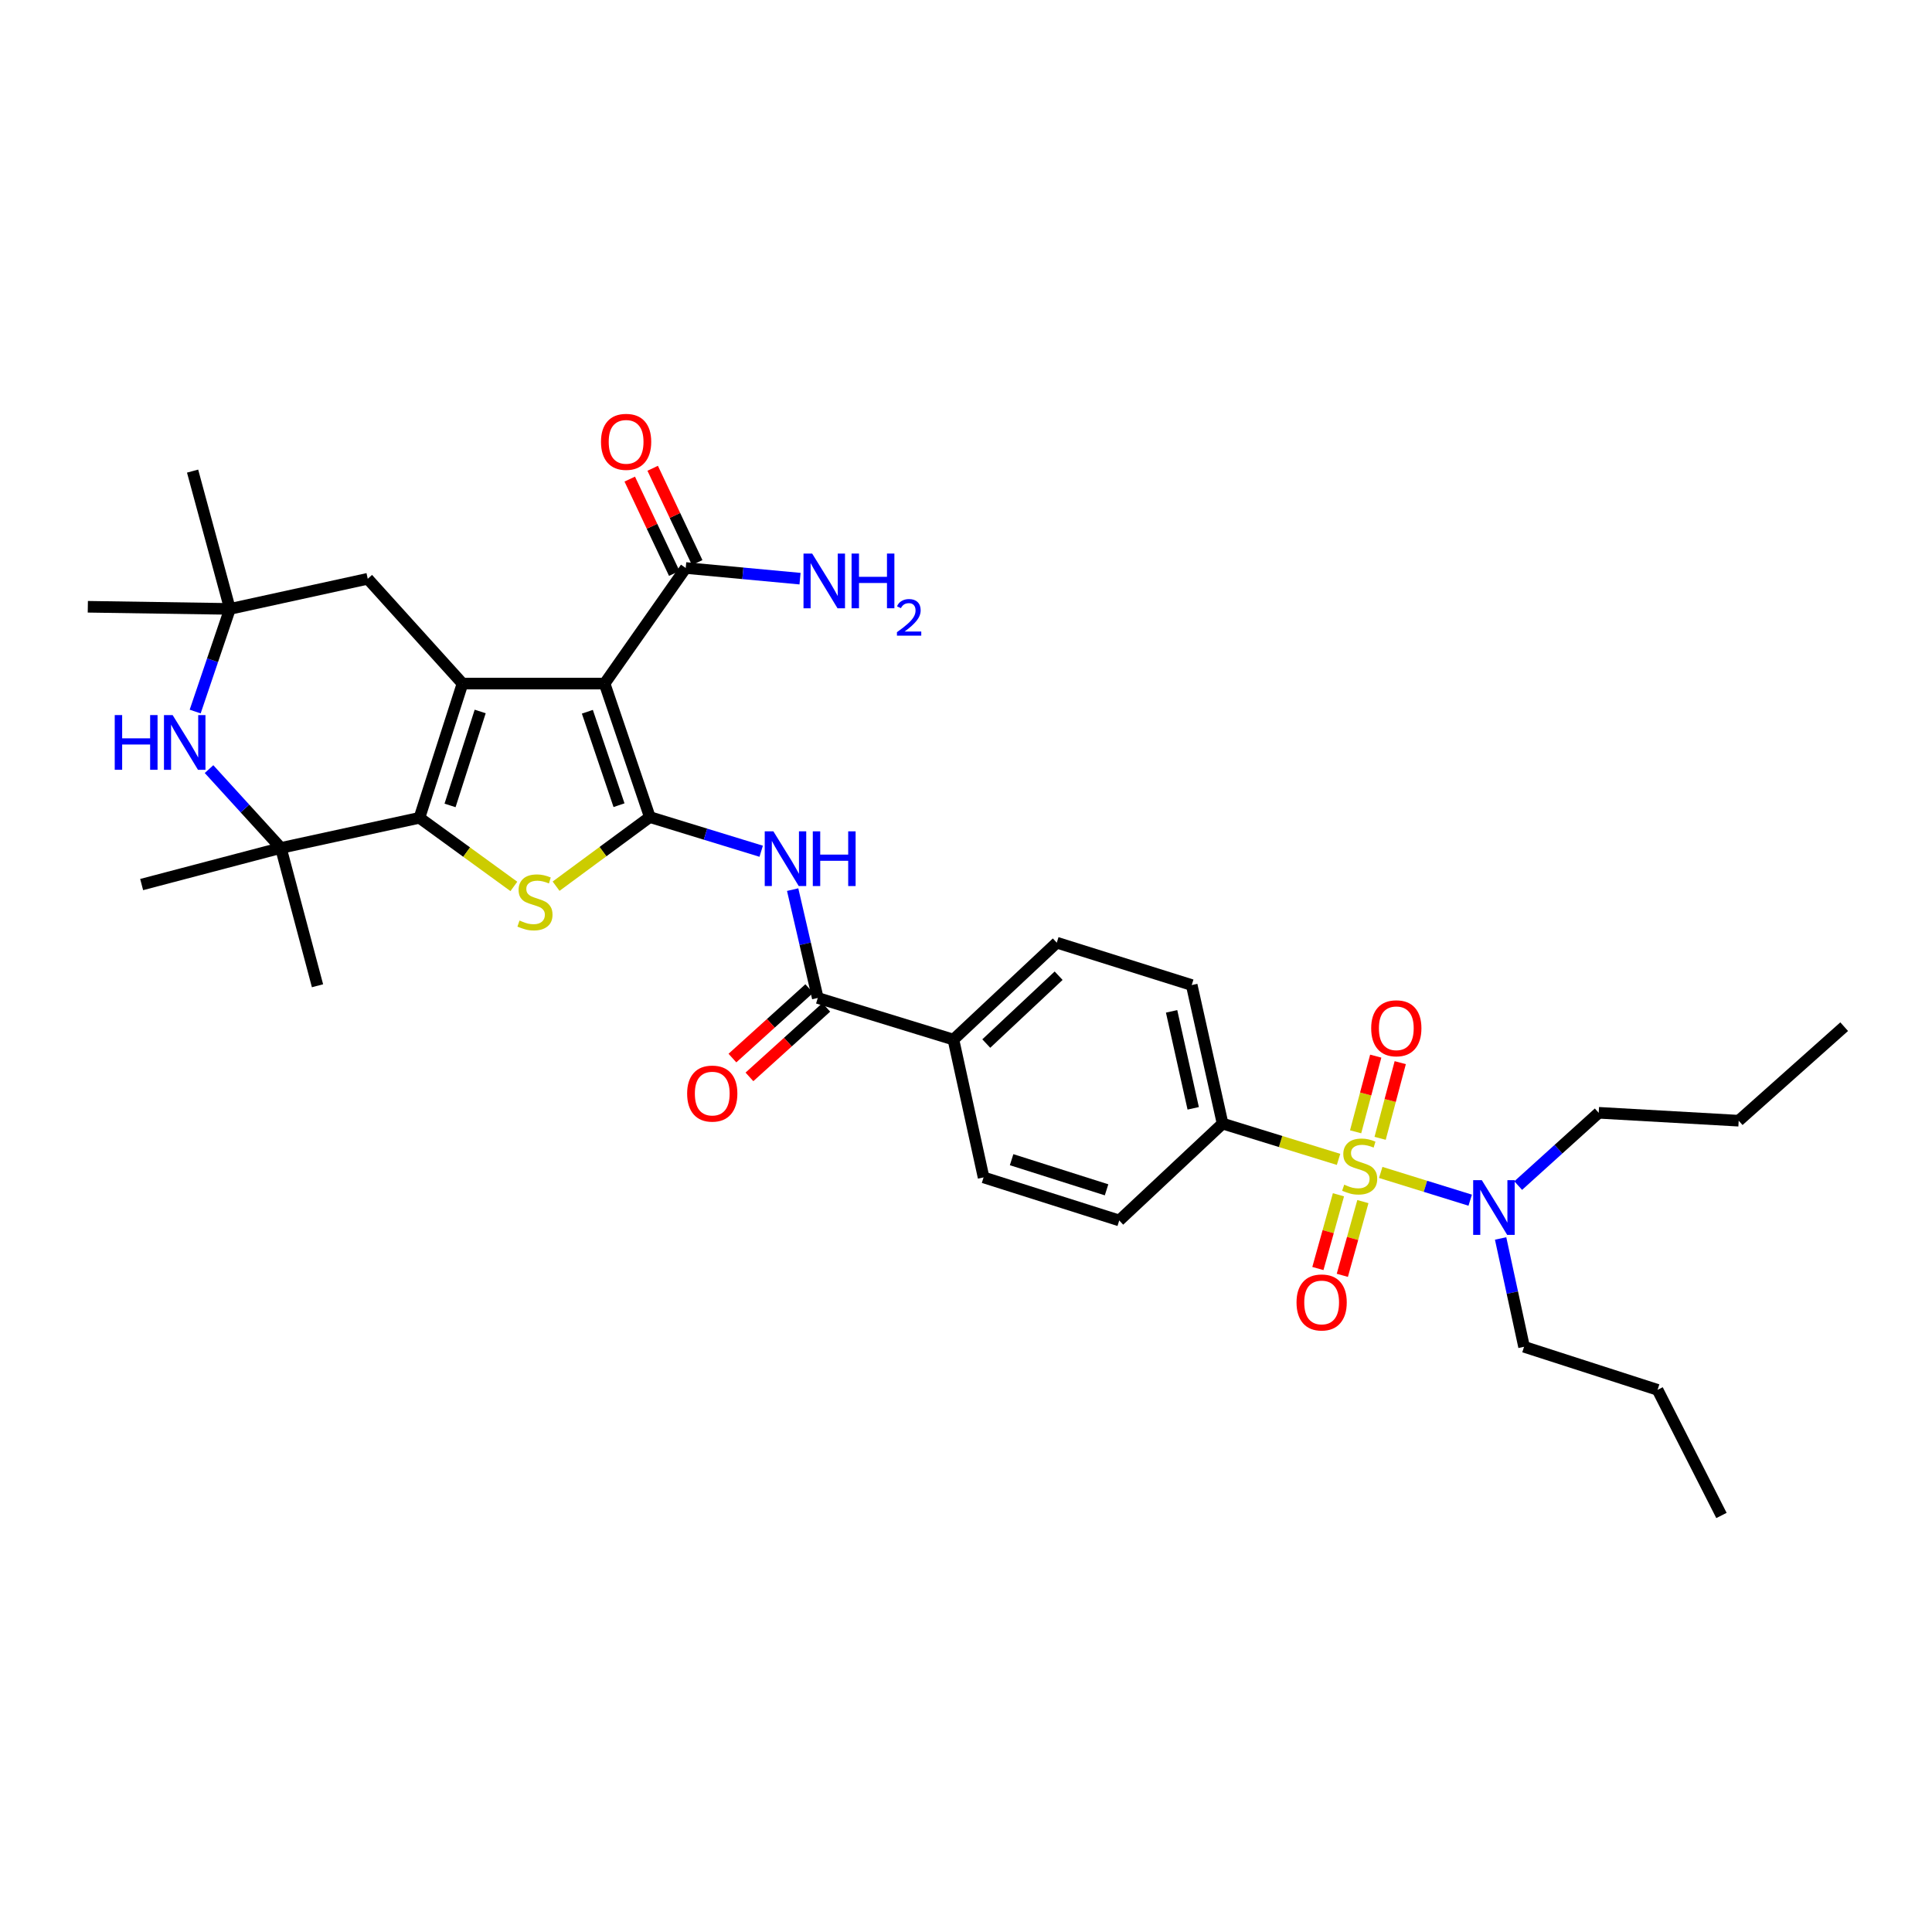 <?xml version='1.0' encoding='iso-8859-1'?>
<svg version='1.1' baseProfile='full'
              xmlns='http://www.w3.org/2000/svg'
                      xmlns:rdkit='http://www.rdkit.org/xml'
                      xmlns:xlink='http://www.w3.org/1999/xlink'
                  xml:space='preserve'
width='1000px' height='1000px' viewBox='0 0 1000 1000'>
<!-- END OF HEADER -->
<rect style='opacity:1.0;fill:#FFFFFF;stroke:none' width='1000' height='1000' x='0' y='0'> </rect>
<path class='bond-0' d='M 336.347,422.918 L 312.937,353.825' style='fill:none;fill-rule:evenodd;stroke:#000000;stroke-width:6px;stroke-linecap:butt;stroke-linejoin:miter;stroke-opacity:1' />
<path class='bond-0' d='M 320.402,416.766 L 304.015,368.401' style='fill:none;fill-rule:evenodd;stroke:#000000;stroke-width:6px;stroke-linecap:butt;stroke-linejoin:miter;stroke-opacity:1' />
<path class='bond-4' d='M 336.347,422.918 L 312.088,440.805' style='fill:none;fill-rule:evenodd;stroke:#000000;stroke-width:6px;stroke-linecap:butt;stroke-linejoin:miter;stroke-opacity:1' />
<path class='bond-4' d='M 312.088,440.805 L 287.829,458.692' style='fill:none;fill-rule:evenodd;stroke:#CCCC00;stroke-width:6px;stroke-linecap:butt;stroke-linejoin:miter;stroke-opacity:1' />
<path class='bond-5' d='M 336.347,422.918 L 365.167,431.76' style='fill:none;fill-rule:evenodd;stroke:#000000;stroke-width:6px;stroke-linecap:butt;stroke-linejoin:miter;stroke-opacity:1' />
<path class='bond-5' d='M 365.167,431.76 L 393.987,440.602' style='fill:none;fill-rule:evenodd;stroke:#0000FF;stroke-width:6px;stroke-linecap:butt;stroke-linejoin:miter;stroke-opacity:1' />
<path class='bond-1' d='M 312.937,353.825 L 239.388,353.825' style='fill:none;fill-rule:evenodd;stroke:#000000;stroke-width:6px;stroke-linecap:butt;stroke-linejoin:miter;stroke-opacity:1' />
<path class='bond-9' d='M 312.937,353.825 L 354.929,293.994' style='fill:none;fill-rule:evenodd;stroke:#000000;stroke-width:6px;stroke-linecap:butt;stroke-linejoin:miter;stroke-opacity:1' />
<path class='bond-13' d='M 239.388,353.825 L 190.343,299.58' style='fill:none;fill-rule:evenodd;stroke:#000000;stroke-width:6px;stroke-linecap:butt;stroke-linejoin:miter;stroke-opacity:1' />
<path class='bond-34' d='M 239.388,353.825 L 217.101,423.297' style='fill:none;fill-rule:evenodd;stroke:#000000;stroke-width:6px;stroke-linecap:butt;stroke-linejoin:miter;stroke-opacity:1' />
<path class='bond-34' d='M 248.544,368.255 L 232.943,416.886' style='fill:none;fill-rule:evenodd;stroke:#000000;stroke-width:6px;stroke-linecap:butt;stroke-linejoin:miter;stroke-opacity:1' />
<path class='bond-2' d='M 692.828,600.093 L 662.819,590.83' style='fill:none;fill-rule:evenodd;stroke:#CCCC00;stroke-width:6px;stroke-linecap:butt;stroke-linejoin:miter;stroke-opacity:1' />
<path class='bond-2' d='M 662.819,590.83 L 632.811,581.568' style='fill:none;fill-rule:evenodd;stroke:#000000;stroke-width:6px;stroke-linecap:butt;stroke-linejoin:miter;stroke-opacity:1' />
<path class='bond-12' d='M 714.663,606.849 L 737.82,614.03' style='fill:none;fill-rule:evenodd;stroke:#CCCC00;stroke-width:6px;stroke-linecap:butt;stroke-linejoin:miter;stroke-opacity:1' />
<path class='bond-12' d='M 737.82,614.03 L 760.977,621.212' style='fill:none;fill-rule:evenodd;stroke:#0000FF;stroke-width:6px;stroke-linecap:butt;stroke-linejoin:miter;stroke-opacity:1' />
<path class='bond-14' d='M 714.352,589.19 L 719.558,569.61' style='fill:none;fill-rule:evenodd;stroke:#CCCC00;stroke-width:6px;stroke-linecap:butt;stroke-linejoin:miter;stroke-opacity:1' />
<path class='bond-14' d='M 719.558,569.61 L 724.764,550.029' style='fill:none;fill-rule:evenodd;stroke:#FF0000;stroke-width:6px;stroke-linecap:butt;stroke-linejoin:miter;stroke-opacity:1' />
<path class='bond-14' d='M 701.665,585.817 L 706.871,566.237' style='fill:none;fill-rule:evenodd;stroke:#CCCC00;stroke-width:6px;stroke-linecap:butt;stroke-linejoin:miter;stroke-opacity:1' />
<path class='bond-14' d='M 706.871,566.237 L 712.077,546.656' style='fill:none;fill-rule:evenodd;stroke:#FF0000;stroke-width:6px;stroke-linecap:butt;stroke-linejoin:miter;stroke-opacity:1' />
<path class='bond-15' d='M 692.782,618.418 L 687.461,637.5' style='fill:none;fill-rule:evenodd;stroke:#CCCC00;stroke-width:6px;stroke-linecap:butt;stroke-linejoin:miter;stroke-opacity:1' />
<path class='bond-15' d='M 687.461,637.5 L 682.141,656.582' style='fill:none;fill-rule:evenodd;stroke:#FF0000;stroke-width:6px;stroke-linecap:butt;stroke-linejoin:miter;stroke-opacity:1' />
<path class='bond-15' d='M 705.427,621.943 L 700.106,641.026' style='fill:none;fill-rule:evenodd;stroke:#CCCC00;stroke-width:6px;stroke-linecap:butt;stroke-linejoin:miter;stroke-opacity:1' />
<path class='bond-15' d='M 700.106,641.026 L 694.786,660.108' style='fill:none;fill-rule:evenodd;stroke:#FF0000;stroke-width:6px;stroke-linecap:butt;stroke-linejoin:miter;stroke-opacity:1' />
<path class='bond-3' d='M 217.101,423.297 L 241.538,441.052' style='fill:none;fill-rule:evenodd;stroke:#000000;stroke-width:6px;stroke-linecap:butt;stroke-linejoin:miter;stroke-opacity:1' />
<path class='bond-3' d='M 241.538,441.052 L 265.974,458.808' style='fill:none;fill-rule:evenodd;stroke:#CCCC00;stroke-width:6px;stroke-linecap:butt;stroke-linejoin:miter;stroke-opacity:1' />
<path class='bond-6' d='M 217.101,423.297 L 145.382,438.896' style='fill:none;fill-rule:evenodd;stroke:#000000;stroke-width:6px;stroke-linecap:butt;stroke-linejoin:miter;stroke-opacity:1' />
<path class='bond-8' d='M 410.276,460.471 L 416.777,488.504' style='fill:none;fill-rule:evenodd;stroke:#0000FF;stroke-width:6px;stroke-linecap:butt;stroke-linejoin:miter;stroke-opacity:1' />
<path class='bond-8' d='M 416.777,488.504 L 423.279,516.537' style='fill:none;fill-rule:evenodd;stroke:#000000;stroke-width:6px;stroke-linecap:butt;stroke-linejoin:miter;stroke-opacity:1' />
<path class='bond-7' d='M 145.382,438.896 L 126.789,418.494' style='fill:none;fill-rule:evenodd;stroke:#000000;stroke-width:6px;stroke-linecap:butt;stroke-linejoin:miter;stroke-opacity:1' />
<path class='bond-7' d='M 126.789,418.494 L 108.195,398.092' style='fill:none;fill-rule:evenodd;stroke:#0000FF;stroke-width:6px;stroke-linecap:butt;stroke-linejoin:miter;stroke-opacity:1' />
<path class='bond-24' d='M 145.382,438.896 L 164.344,510.228' style='fill:none;fill-rule:evenodd;stroke:#000000;stroke-width:6px;stroke-linecap:butt;stroke-linejoin:miter;stroke-opacity:1' />
<path class='bond-25' d='M 145.382,438.896 L 73.321,457.843' style='fill:none;fill-rule:evenodd;stroke:#000000;stroke-width:6px;stroke-linecap:butt;stroke-linejoin:miter;stroke-opacity:1' />
<path class='bond-35' d='M 101.023,368.296 L 110.02,341.734' style='fill:none;fill-rule:evenodd;stroke:#0000FF;stroke-width:6px;stroke-linecap:butt;stroke-linejoin:miter;stroke-opacity:1' />
<path class='bond-35' d='M 110.02,341.734 L 119.018,315.172' style='fill:none;fill-rule:evenodd;stroke:#000000;stroke-width:6px;stroke-linecap:butt;stroke-linejoin:miter;stroke-opacity:1' />
<path class='bond-16' d='M 423.279,516.537 L 493.495,538.087' style='fill:none;fill-rule:evenodd;stroke:#000000;stroke-width:6px;stroke-linecap:butt;stroke-linejoin:miter;stroke-opacity:1' />
<path class='bond-17' d='M 418.875,511.67 L 398.987,529.664' style='fill:none;fill-rule:evenodd;stroke:#000000;stroke-width:6px;stroke-linecap:butt;stroke-linejoin:miter;stroke-opacity:1' />
<path class='bond-17' d='M 398.987,529.664 L 379.1,547.658' style='fill:none;fill-rule:evenodd;stroke:#FF0000;stroke-width:6px;stroke-linecap:butt;stroke-linejoin:miter;stroke-opacity:1' />
<path class='bond-17' d='M 427.682,521.404 L 407.795,539.398' style='fill:none;fill-rule:evenodd;stroke:#000000;stroke-width:6px;stroke-linecap:butt;stroke-linejoin:miter;stroke-opacity:1' />
<path class='bond-17' d='M 407.795,539.398 L 387.907,557.392' style='fill:none;fill-rule:evenodd;stroke:#FF0000;stroke-width:6px;stroke-linecap:butt;stroke-linejoin:miter;stroke-opacity:1' />
<path class='bond-18' d='M 360.865,291.192 L 349.346,266.785' style='fill:none;fill-rule:evenodd;stroke:#000000;stroke-width:6px;stroke-linecap:butt;stroke-linejoin:miter;stroke-opacity:1' />
<path class='bond-18' d='M 349.346,266.785 L 337.828,242.379' style='fill:none;fill-rule:evenodd;stroke:#FF0000;stroke-width:6px;stroke-linecap:butt;stroke-linejoin:miter;stroke-opacity:1' />
<path class='bond-18' d='M 348.994,296.795 L 337.475,272.388' style='fill:none;fill-rule:evenodd;stroke:#000000;stroke-width:6px;stroke-linecap:butt;stroke-linejoin:miter;stroke-opacity:1' />
<path class='bond-18' d='M 337.475,272.388 L 325.956,247.981' style='fill:none;fill-rule:evenodd;stroke:#FF0000;stroke-width:6px;stroke-linecap:butt;stroke-linejoin:miter;stroke-opacity:1' />
<path class='bond-23' d='M 354.929,293.994 L 384.511,296.753' style='fill:none;fill-rule:evenodd;stroke:#000000;stroke-width:6px;stroke-linecap:butt;stroke-linejoin:miter;stroke-opacity:1' />
<path class='bond-23' d='M 384.511,296.753 L 414.093,299.512' style='fill:none;fill-rule:evenodd;stroke:#0000FF;stroke-width:6px;stroke-linecap:butt;stroke-linejoin:miter;stroke-opacity:1' />
<path class='bond-10' d='M 119.018,315.172 L 190.343,299.58' style='fill:none;fill-rule:evenodd;stroke:#000000;stroke-width:6px;stroke-linecap:butt;stroke-linejoin:miter;stroke-opacity:1' />
<path class='bond-26' d='M 119.018,315.172 L 99.685,243.84' style='fill:none;fill-rule:evenodd;stroke:#000000;stroke-width:6px;stroke-linecap:butt;stroke-linejoin:miter;stroke-opacity:1' />
<path class='bond-27' d='M 119.018,315.172 L 45.455,314.064' style='fill:none;fill-rule:evenodd;stroke:#000000;stroke-width:6px;stroke-linecap:butt;stroke-linejoin:miter;stroke-opacity:1' />
<path class='bond-11' d='M 632.811,581.568 L 616.832,509.864' style='fill:none;fill-rule:evenodd;stroke:#000000;stroke-width:6px;stroke-linecap:butt;stroke-linejoin:miter;stroke-opacity:1' />
<path class='bond-11' d='M 617.601,573.667 L 606.416,523.475' style='fill:none;fill-rule:evenodd;stroke:#000000;stroke-width:6px;stroke-linecap:butt;stroke-linejoin:miter;stroke-opacity:1' />
<path class='bond-36' d='M 632.811,581.568 L 579.318,631.707' style='fill:none;fill-rule:evenodd;stroke:#000000;stroke-width:6px;stroke-linecap:butt;stroke-linejoin:miter;stroke-opacity:1' />
<path class='bond-28' d='M 776.715,641.023 L 782.783,669.059' style='fill:none;fill-rule:evenodd;stroke:#0000FF;stroke-width:6px;stroke-linecap:butt;stroke-linejoin:miter;stroke-opacity:1' />
<path class='bond-28' d='M 782.783,669.059 L 788.85,697.095' style='fill:none;fill-rule:evenodd;stroke:#000000;stroke-width:6px;stroke-linecap:butt;stroke-linejoin:miter;stroke-opacity:1' />
<path class='bond-29' d='M 785.819,613.656 L 806.654,594.819' style='fill:none;fill-rule:evenodd;stroke:#0000FF;stroke-width:6px;stroke-linecap:butt;stroke-linejoin:miter;stroke-opacity:1' />
<path class='bond-29' d='M 806.654,594.819 L 827.488,575.981' style='fill:none;fill-rule:evenodd;stroke:#000000;stroke-width:6px;stroke-linecap:butt;stroke-linejoin:miter;stroke-opacity:1' />
<path class='bond-21' d='M 493.495,538.087 L 509.102,609.419' style='fill:none;fill-rule:evenodd;stroke:#000000;stroke-width:6px;stroke-linecap:butt;stroke-linejoin:miter;stroke-opacity:1' />
<path class='bond-22' d='M 493.495,538.087 L 546.988,487.927' style='fill:none;fill-rule:evenodd;stroke:#000000;stroke-width:6px;stroke-linecap:butt;stroke-linejoin:miter;stroke-opacity:1' />
<path class='bond-22' d='M 510.498,540.139 L 547.943,505.027' style='fill:none;fill-rule:evenodd;stroke:#000000;stroke-width:6px;stroke-linecap:butt;stroke-linejoin:miter;stroke-opacity:1' />
<path class='bond-19' d='M 579.318,631.707 L 509.102,609.419' style='fill:none;fill-rule:evenodd;stroke:#000000;stroke-width:6px;stroke-linecap:butt;stroke-linejoin:miter;stroke-opacity:1' />
<path class='bond-19' d='M 572.757,615.851 L 523.605,600.25' style='fill:none;fill-rule:evenodd;stroke:#000000;stroke-width:6px;stroke-linecap:butt;stroke-linejoin:miter;stroke-opacity:1' />
<path class='bond-20' d='M 616.832,509.864 L 546.988,487.927' style='fill:none;fill-rule:evenodd;stroke:#000000;stroke-width:6px;stroke-linecap:butt;stroke-linejoin:miter;stroke-opacity:1' />
<path class='bond-31' d='M 788.85,697.095 L 857.958,719.382' style='fill:none;fill-rule:evenodd;stroke:#000000;stroke-width:6px;stroke-linecap:butt;stroke-linejoin:miter;stroke-opacity:1' />
<path class='bond-30' d='M 827.488,575.981 L 899.943,580.073' style='fill:none;fill-rule:evenodd;stroke:#000000;stroke-width:6px;stroke-linecap:butt;stroke-linejoin:miter;stroke-opacity:1' />
<path class='bond-32' d='M 899.943,580.073 L 954.545,531.407' style='fill:none;fill-rule:evenodd;stroke:#000000;stroke-width:6px;stroke-linecap:butt;stroke-linejoin:miter;stroke-opacity:1' />
<path class='bond-33' d='M 857.958,719.382 L 891.024,784.406' style='fill:none;fill-rule:evenodd;stroke:#000000;stroke-width:6px;stroke-linecap:butt;stroke-linejoin:miter;stroke-opacity:1' />
<path  class='atom-3' d='M 695.764 613.188
Q 696.084 613.308, 697.404 613.868
Q 698.724 614.428, 700.164 614.788
Q 701.644 615.108, 703.084 615.108
Q 705.764 615.108, 707.324 613.828
Q 708.884 612.508, 708.884 610.228
Q 708.884 608.668, 708.084 607.708
Q 707.324 606.748, 706.124 606.228
Q 704.924 605.708, 702.924 605.108
Q 700.404 604.348, 698.884 603.628
Q 697.404 602.908, 696.324 601.388
Q 695.284 599.868, 695.284 597.308
Q 695.284 593.748, 697.684 591.548
Q 700.124 589.348, 704.924 589.348
Q 708.204 589.348, 711.924 590.908
L 711.004 593.988
Q 707.604 592.588, 705.044 592.588
Q 702.284 592.588, 700.764 593.748
Q 699.244 594.868, 699.284 596.828
Q 699.284 598.348, 700.044 599.268
Q 700.844 600.188, 701.964 600.708
Q 703.124 601.228, 705.044 601.828
Q 707.604 602.628, 709.124 603.428
Q 710.644 604.228, 711.724 605.868
Q 712.844 607.468, 712.844 610.228
Q 712.844 614.148, 710.204 616.268
Q 707.604 618.348, 703.244 618.348
Q 700.724 618.348, 698.804 617.788
Q 696.924 617.268, 694.684 616.348
L 695.764 613.188
' fill='#CCCC00'/>
<path  class='atom-5' d='M 268.902 476.468
Q 269.222 476.588, 270.542 477.148
Q 271.862 477.708, 273.302 478.068
Q 274.782 478.388, 276.222 478.388
Q 278.902 478.388, 280.462 477.108
Q 282.022 475.788, 282.022 473.508
Q 282.022 471.948, 281.222 470.988
Q 280.462 470.028, 279.262 469.508
Q 278.062 468.988, 276.062 468.388
Q 273.542 467.628, 272.022 466.908
Q 270.542 466.188, 269.462 464.668
Q 268.422 463.148, 268.422 460.588
Q 268.422 457.028, 270.822 454.828
Q 273.262 452.628, 278.062 452.628
Q 281.342 452.628, 285.062 454.188
L 284.142 457.268
Q 280.742 455.868, 278.182 455.868
Q 275.422 455.868, 273.902 457.028
Q 272.382 458.148, 272.422 460.108
Q 272.422 461.628, 273.182 462.548
Q 273.982 463.468, 275.102 463.988
Q 276.262 464.508, 278.182 465.108
Q 280.742 465.908, 282.262 466.708
Q 283.782 467.508, 284.862 469.148
Q 285.982 470.748, 285.982 473.508
Q 285.982 477.428, 283.342 479.548
Q 280.742 481.628, 276.382 481.628
Q 273.862 481.628, 271.942 481.068
Q 270.062 480.548, 267.822 479.628
L 268.902 476.468
' fill='#CCCC00'/>
<path  class='atom-6' d='M 400.303 430.301
L 409.583 445.301
Q 410.503 446.781, 411.983 449.461
Q 413.463 452.141, 413.543 452.301
L 413.543 430.301
L 417.303 430.301
L 417.303 458.621
L 413.423 458.621
L 403.463 442.221
Q 402.303 440.301, 401.063 438.101
Q 399.863 435.901, 399.503 435.221
L 399.503 458.621
L 395.823 458.621
L 395.823 430.301
L 400.303 430.301
' fill='#0000FF'/>
<path  class='atom-6' d='M 420.703 430.301
L 424.543 430.301
L 424.543 442.341
L 439.023 442.341
L 439.023 430.301
L 442.863 430.301
L 442.863 458.621
L 439.023 458.621
L 439.023 445.541
L 424.543 445.541
L 424.543 458.621
L 420.703 458.621
L 420.703 430.301
' fill='#0000FF'/>
<path  class='atom-8' d='M 59.388 370.12
L 63.228 370.12
L 63.228 382.16
L 77.708 382.16
L 77.708 370.12
L 81.548 370.12
L 81.548 398.44
L 77.708 398.44
L 77.708 385.36
L 63.228 385.36
L 63.228 398.44
L 59.388 398.44
L 59.388 370.12
' fill='#0000FF'/>
<path  class='atom-8' d='M 89.348 370.12
L 98.628 385.12
Q 99.548 386.6, 101.028 389.28
Q 102.508 391.96, 102.588 392.12
L 102.588 370.12
L 106.348 370.12
L 106.348 398.44
L 102.468 398.44
L 92.508 382.04
Q 91.348 380.12, 90.108 377.92
Q 88.908 375.72, 88.548 375.04
L 88.548 398.44
L 84.868 398.44
L 84.868 370.12
L 89.348 370.12
' fill='#0000FF'/>
<path  class='atom-13' d='M 766.991 610.859
L 776.271 625.859
Q 777.191 627.339, 778.671 630.019
Q 780.151 632.699, 780.231 632.859
L 780.231 610.859
L 783.991 610.859
L 783.991 639.179
L 780.111 639.179
L 770.151 622.779
Q 768.991 620.859, 767.751 618.659
Q 766.551 616.459, 766.191 615.779
L 766.191 639.179
L 762.511 639.179
L 762.511 610.859
L 766.991 610.859
' fill='#0000FF'/>
<path  class='atom-15' d='M 709.726 532.231
Q 709.726 525.431, 713.086 521.631
Q 716.446 517.831, 722.726 517.831
Q 729.006 517.831, 732.366 521.631
Q 735.726 525.431, 735.726 532.231
Q 735.726 539.111, 732.326 543.031
Q 728.926 546.911, 722.726 546.911
Q 716.486 546.911, 713.086 543.031
Q 709.726 539.151, 709.726 532.231
M 722.726 543.711
Q 727.046 543.711, 729.366 540.831
Q 731.726 537.911, 731.726 532.231
Q 731.726 526.671, 729.366 523.871
Q 727.046 521.031, 722.726 521.031
Q 718.406 521.031, 716.046 523.831
Q 713.726 526.631, 713.726 532.231
Q 713.726 537.951, 716.046 540.831
Q 718.406 543.711, 722.726 543.711
' fill='#FF0000'/>
<path  class='atom-16' d='M 671.08 674.144
Q 671.08 667.344, 674.44 663.544
Q 677.8 659.744, 684.08 659.744
Q 690.36 659.744, 693.72 663.544
Q 697.08 667.344, 697.08 674.144
Q 697.08 681.024, 693.68 684.944
Q 690.28 688.824, 684.08 688.824
Q 677.84 688.824, 674.44 684.944
Q 671.08 681.064, 671.08 674.144
M 684.08 685.624
Q 688.4 685.624, 690.72 682.744
Q 693.08 679.824, 693.08 674.144
Q 693.08 668.584, 690.72 665.784
Q 688.4 662.944, 684.08 662.944
Q 679.76 662.944, 677.4 665.744
Q 675.08 668.544, 675.08 674.144
Q 675.08 679.864, 677.4 682.744
Q 679.76 685.624, 684.08 685.624
' fill='#FF0000'/>
<path  class='atom-18' d='M 355.662 566.034
Q 355.662 559.234, 359.022 555.434
Q 362.382 551.634, 368.662 551.634
Q 374.942 551.634, 378.302 555.434
Q 381.662 559.234, 381.662 566.034
Q 381.662 572.914, 378.262 576.834
Q 374.862 580.714, 368.662 580.714
Q 362.422 580.714, 359.022 576.834
Q 355.662 572.954, 355.662 566.034
M 368.662 577.514
Q 372.982 577.514, 375.302 574.634
Q 377.662 571.714, 377.662 566.034
Q 377.662 560.474, 375.302 557.674
Q 372.982 554.834, 368.662 554.834
Q 364.342 554.834, 361.982 557.634
Q 359.662 560.434, 359.662 566.034
Q 359.662 571.754, 361.982 574.634
Q 364.342 577.514, 368.662 577.514
' fill='#FF0000'/>
<path  class='atom-19' d='M 311.073 228.693
Q 311.073 221.893, 314.433 218.093
Q 317.793 214.293, 324.073 214.293
Q 330.353 214.293, 333.713 218.093
Q 337.073 221.893, 337.073 228.693
Q 337.073 235.573, 333.673 239.493
Q 330.273 243.373, 324.073 243.373
Q 317.833 243.373, 314.433 239.493
Q 311.073 235.613, 311.073 228.693
M 324.073 240.173
Q 328.393 240.173, 330.713 237.293
Q 333.073 234.373, 333.073 228.693
Q 333.073 223.133, 330.713 220.333
Q 328.393 217.493, 324.073 217.493
Q 319.753 217.493, 317.393 220.293
Q 315.073 223.093, 315.073 228.693
Q 315.073 234.413, 317.393 237.293
Q 319.753 240.173, 324.073 240.173
' fill='#FF0000'/>
<path  class='atom-24' d='M 420.373 286.521
L 429.653 301.521
Q 430.573 303.001, 432.053 305.681
Q 433.533 308.361, 433.613 308.521
L 433.613 286.521
L 437.373 286.521
L 437.373 314.841
L 433.493 314.841
L 423.533 298.441
Q 422.373 296.521, 421.133 294.321
Q 419.933 292.121, 419.573 291.441
L 419.573 314.841
L 415.893 314.841
L 415.893 286.521
L 420.373 286.521
' fill='#0000FF'/>
<path  class='atom-24' d='M 440.773 286.521
L 444.613 286.521
L 444.613 298.561
L 459.093 298.561
L 459.093 286.521
L 462.933 286.521
L 462.933 314.841
L 459.093 314.841
L 459.093 301.761
L 444.613 301.761
L 444.613 314.841
L 440.773 314.841
L 440.773 286.521
' fill='#0000FF'/>
<path  class='atom-24' d='M 464.306 313.848
Q 464.992 312.079, 466.629 311.102
Q 468.266 310.099, 470.536 310.099
Q 473.361 310.099, 474.945 311.63
Q 476.529 313.161, 476.529 315.88
Q 476.529 318.652, 474.47 321.24
Q 472.437 323.827, 468.213 326.889
L 476.846 326.889
L 476.846 329.001
L 464.253 329.001
L 464.253 327.232
Q 467.738 324.751, 469.797 322.903
Q 471.883 321.055, 472.886 319.392
Q 473.889 317.728, 473.889 316.012
Q 473.889 314.217, 472.992 313.214
Q 472.094 312.211, 470.536 312.211
Q 469.032 312.211, 468.028 312.818
Q 467.025 313.425, 466.312 314.772
L 464.306 313.848
' fill='#0000FF'/>
</svg>
